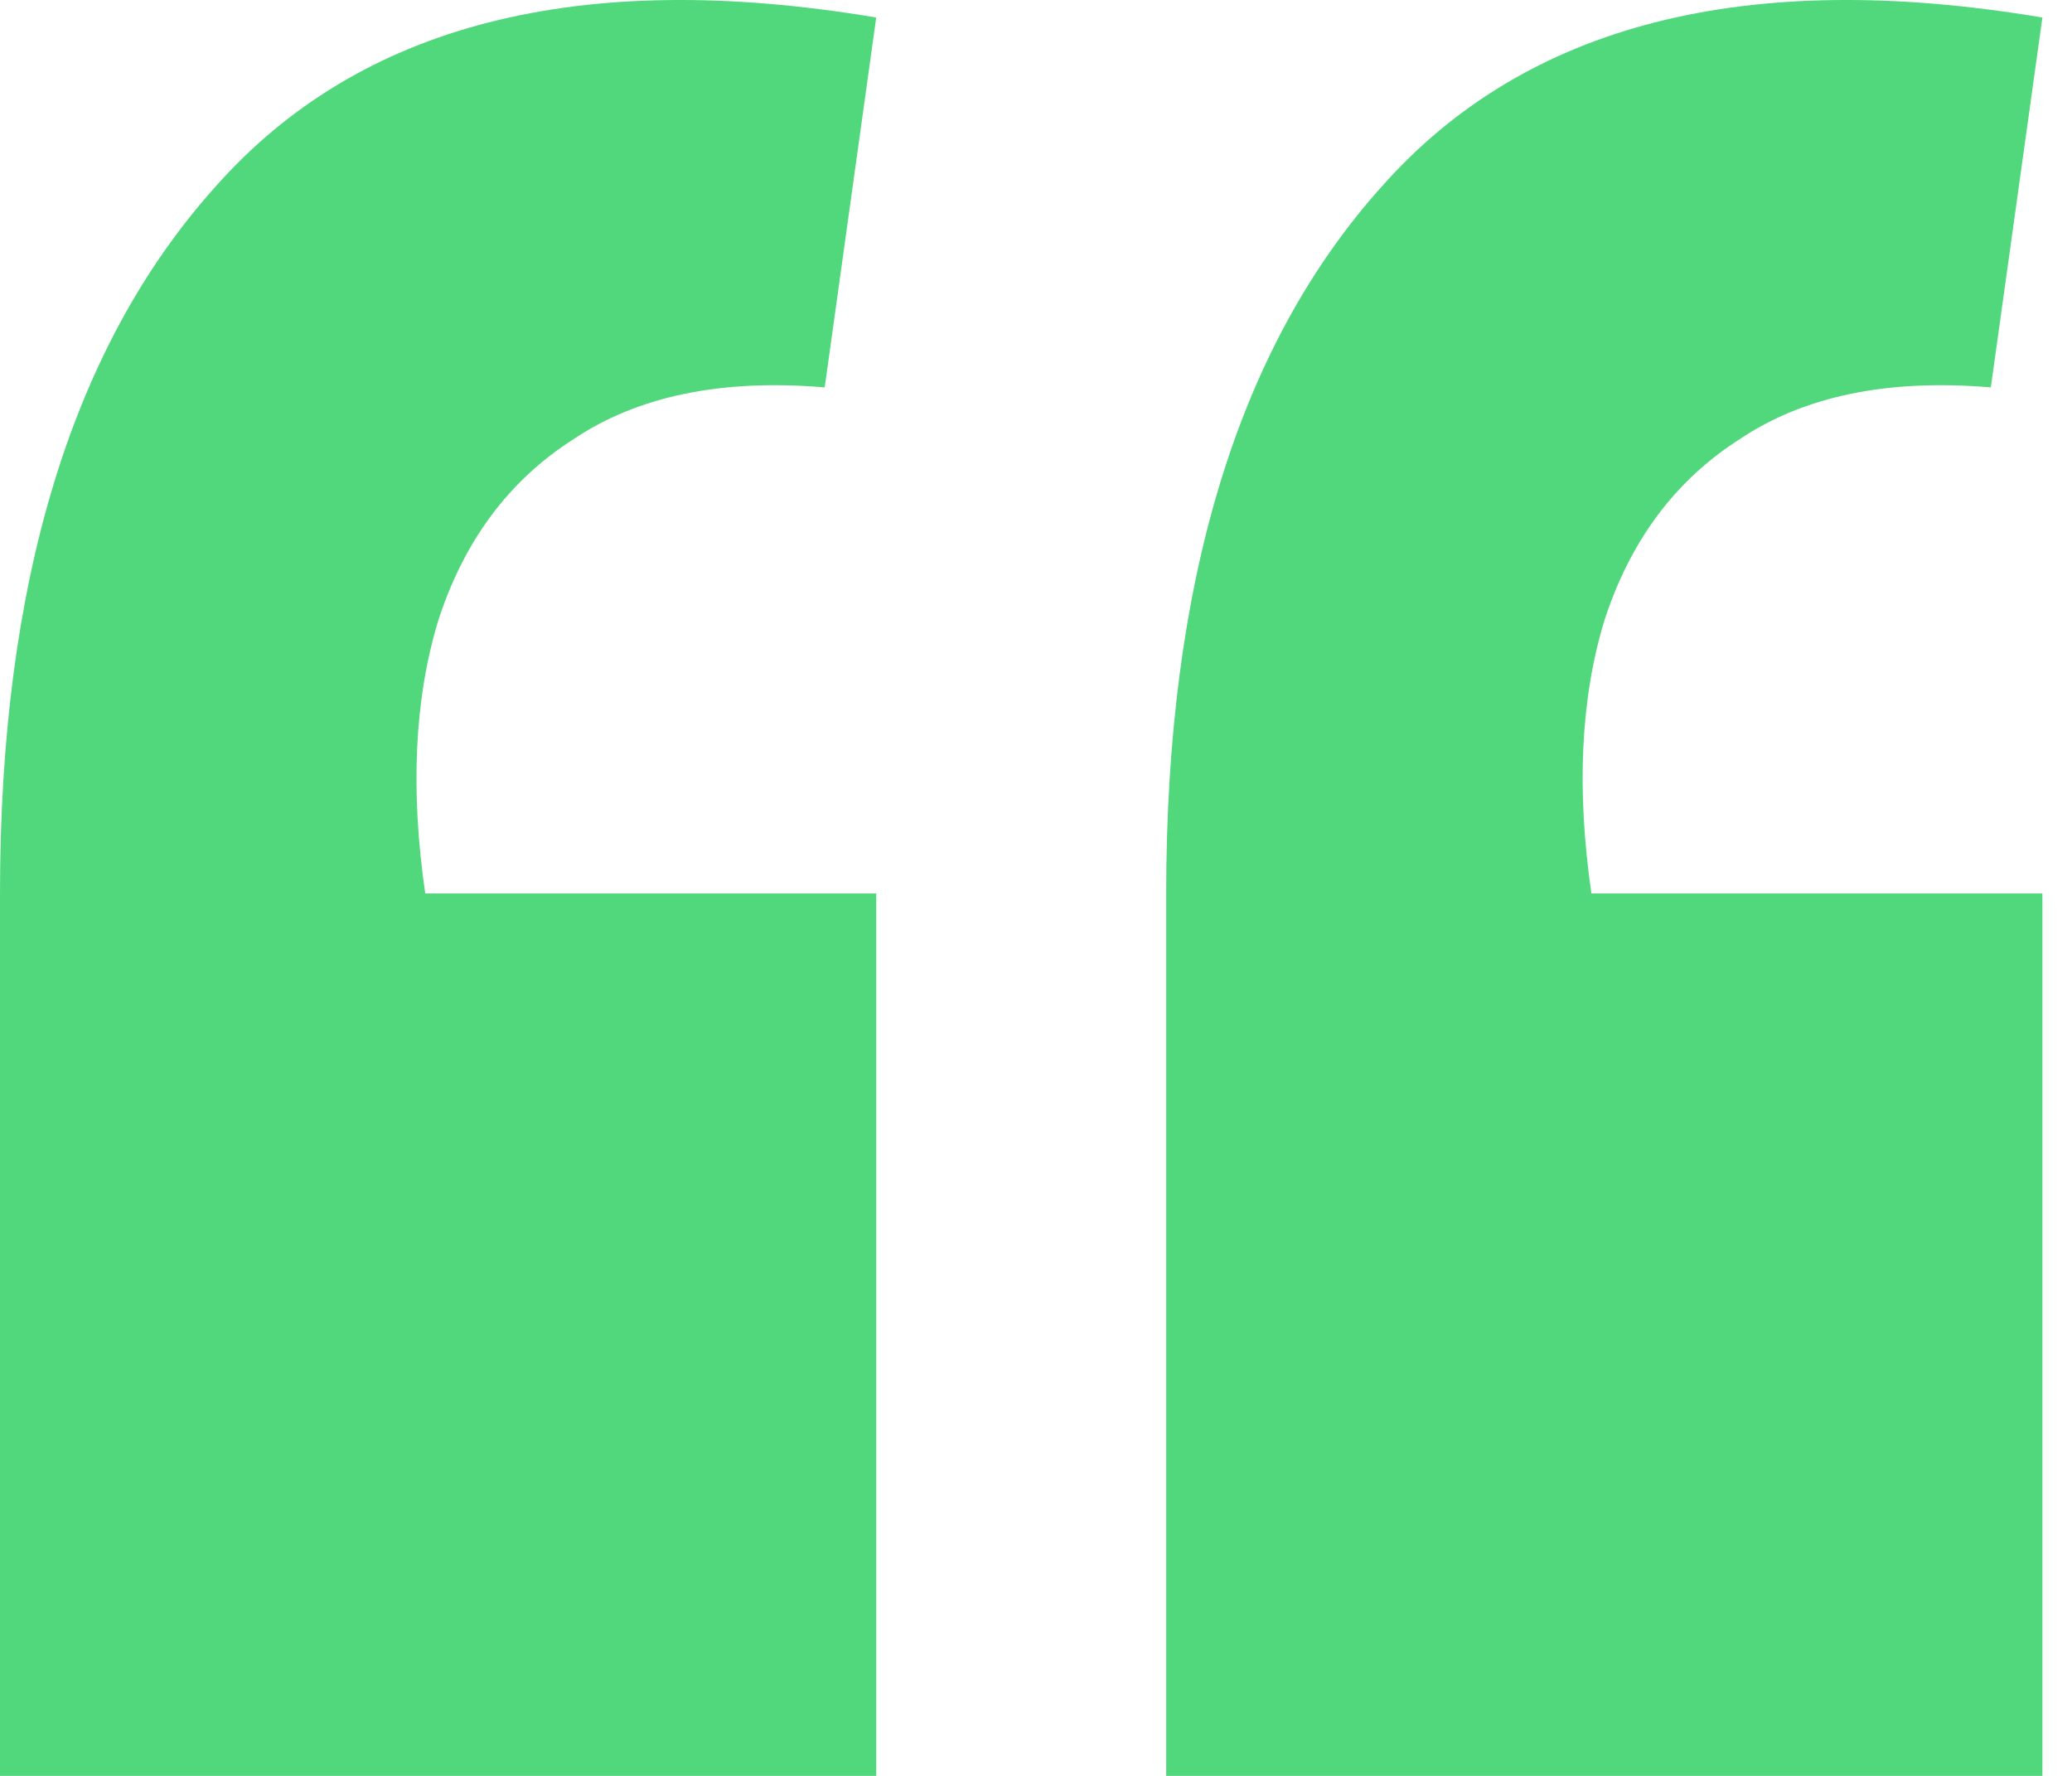 <svg width="35" height="30" viewBox="0 0 35 30" fill="none" xmlns="http://www.w3.org/2000/svg">
<path d="M34.5 0.296L33.629 6.544C31.888 6.397 30.473 6.69 29.385 7.42C28.297 8.115 27.535 9.138 27.099 10.489C26.7 11.805 26.628 13.339 26.882 15.093H34.5V30H19.699V15.093C19.699 9.832 20.914 5.849 23.345 3.146C25.775 0.405 29.494 -0.545 34.5 0.296ZM14.801 0.296L13.931 6.544C12.189 6.397 10.774 6.69 9.686 7.42C8.598 8.115 7.836 9.138 7.401 10.489C7.002 11.805 6.929 13.339 7.183 15.093H14.801V30H0V15.093C0 9.832 1.215 5.849 3.646 3.146C6.077 0.405 9.795 -0.545 14.801 0.296Z" fill="#51D87D"/>
</svg>
